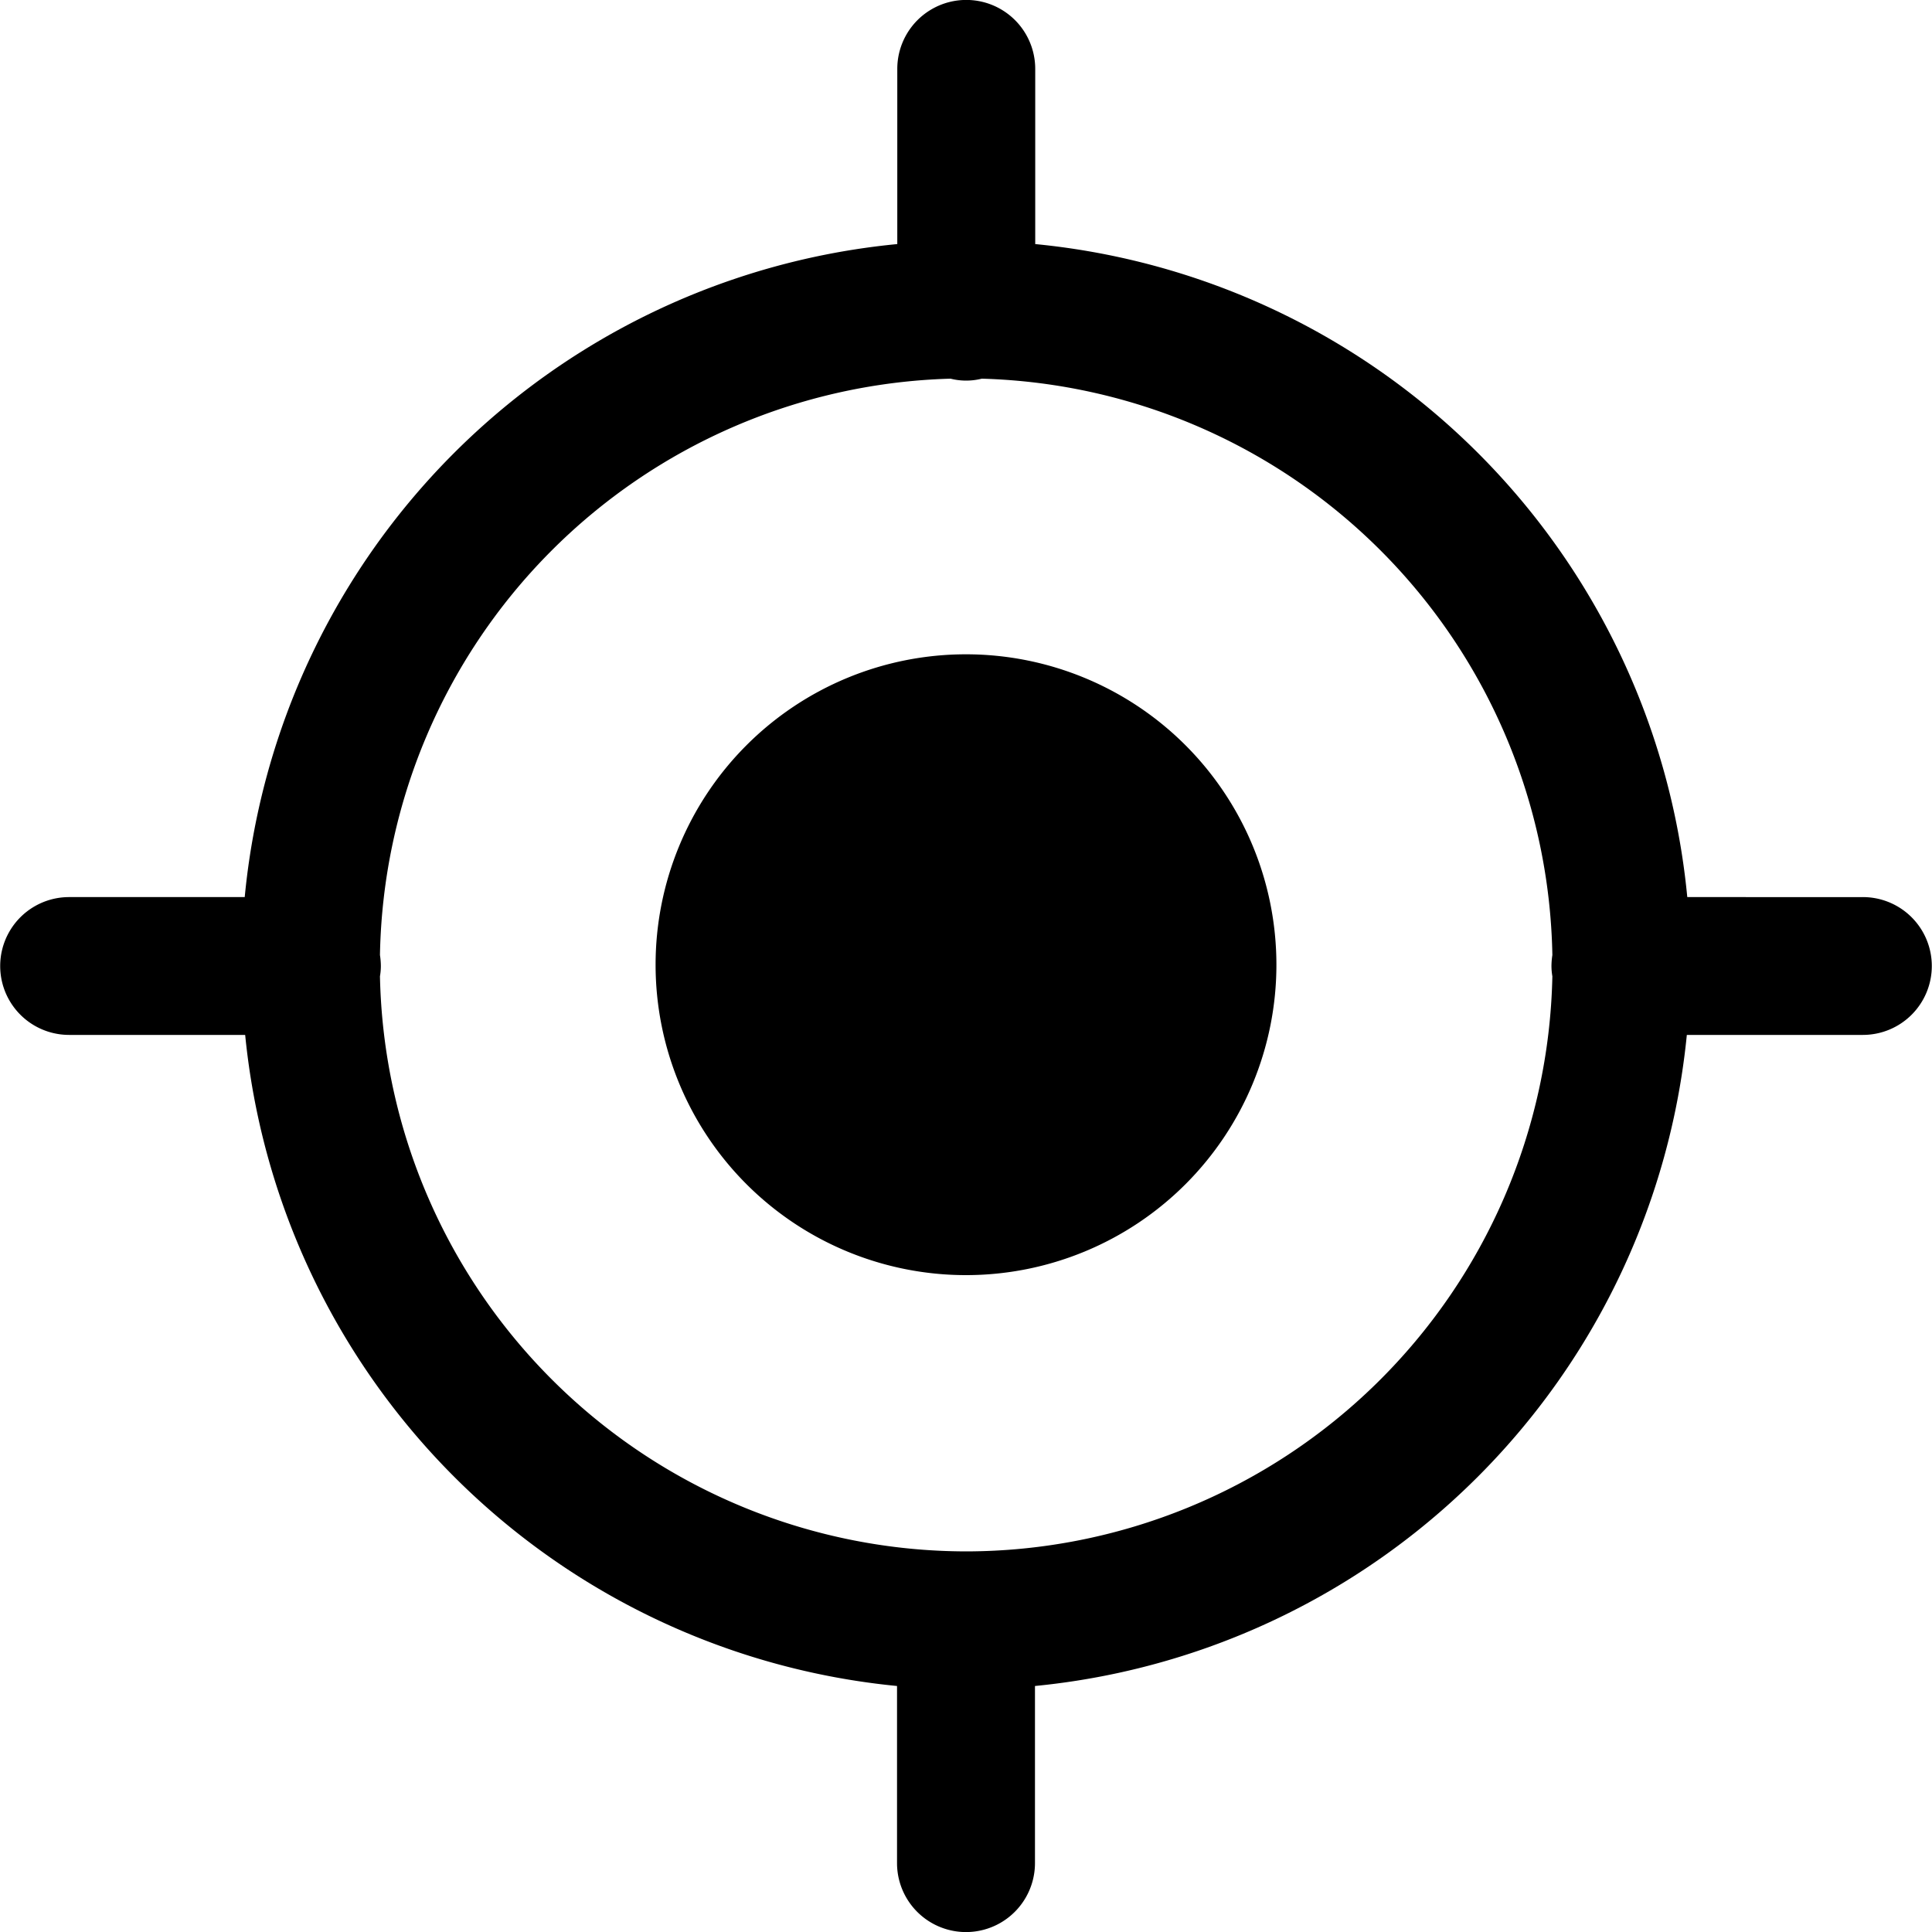 <svg xmlns="http://www.w3.org/2000/svg" width="30" height="30" viewBox="0 0 30 30"><path class="cls-1" d="M45,2245.16a4.82,4.82,0,1,0,4.82,4.82A4.821,4.821,0,0,0,45,2245.16Zm13.928,3.77H56.2a11.263,11.263,0,0,0-10.125-10.14v-2.72a1.071,1.071,0,0,0-2.142,0v2.72A11.263,11.263,0,0,0,33.8,2248.93H31.073a1.07,1.07,0,1,0,0,2.14h2.734a11.27,11.27,0,0,0,10.122,10.11v2.75a1.071,1.071,0,0,0,2.142,0v-2.75a11.271,11.271,0,0,0,10.122-10.11h2.734A1.07,1.07,0,1,0,58.927,2248.93ZM45,2259.09a9.117,9.117,0,0,1-9.1-8.93,0.963,0.963,0,0,0,.014-0.16,1.16,1.16,0,0,0-.014-0.17,9.115,9.115,0,0,1,8.86-8.95,0.995,0.995,0,0,0,.485,0,9.116,9.116,0,0,1,8.86,8.95,1.16,1.16,0,0,0-.014.17,0.963,0.963,0,0,0,.014.16A9.117,9.117,0,0,1,45,2259.09Z" transform="translate(-30 -2235)"/></svg>
